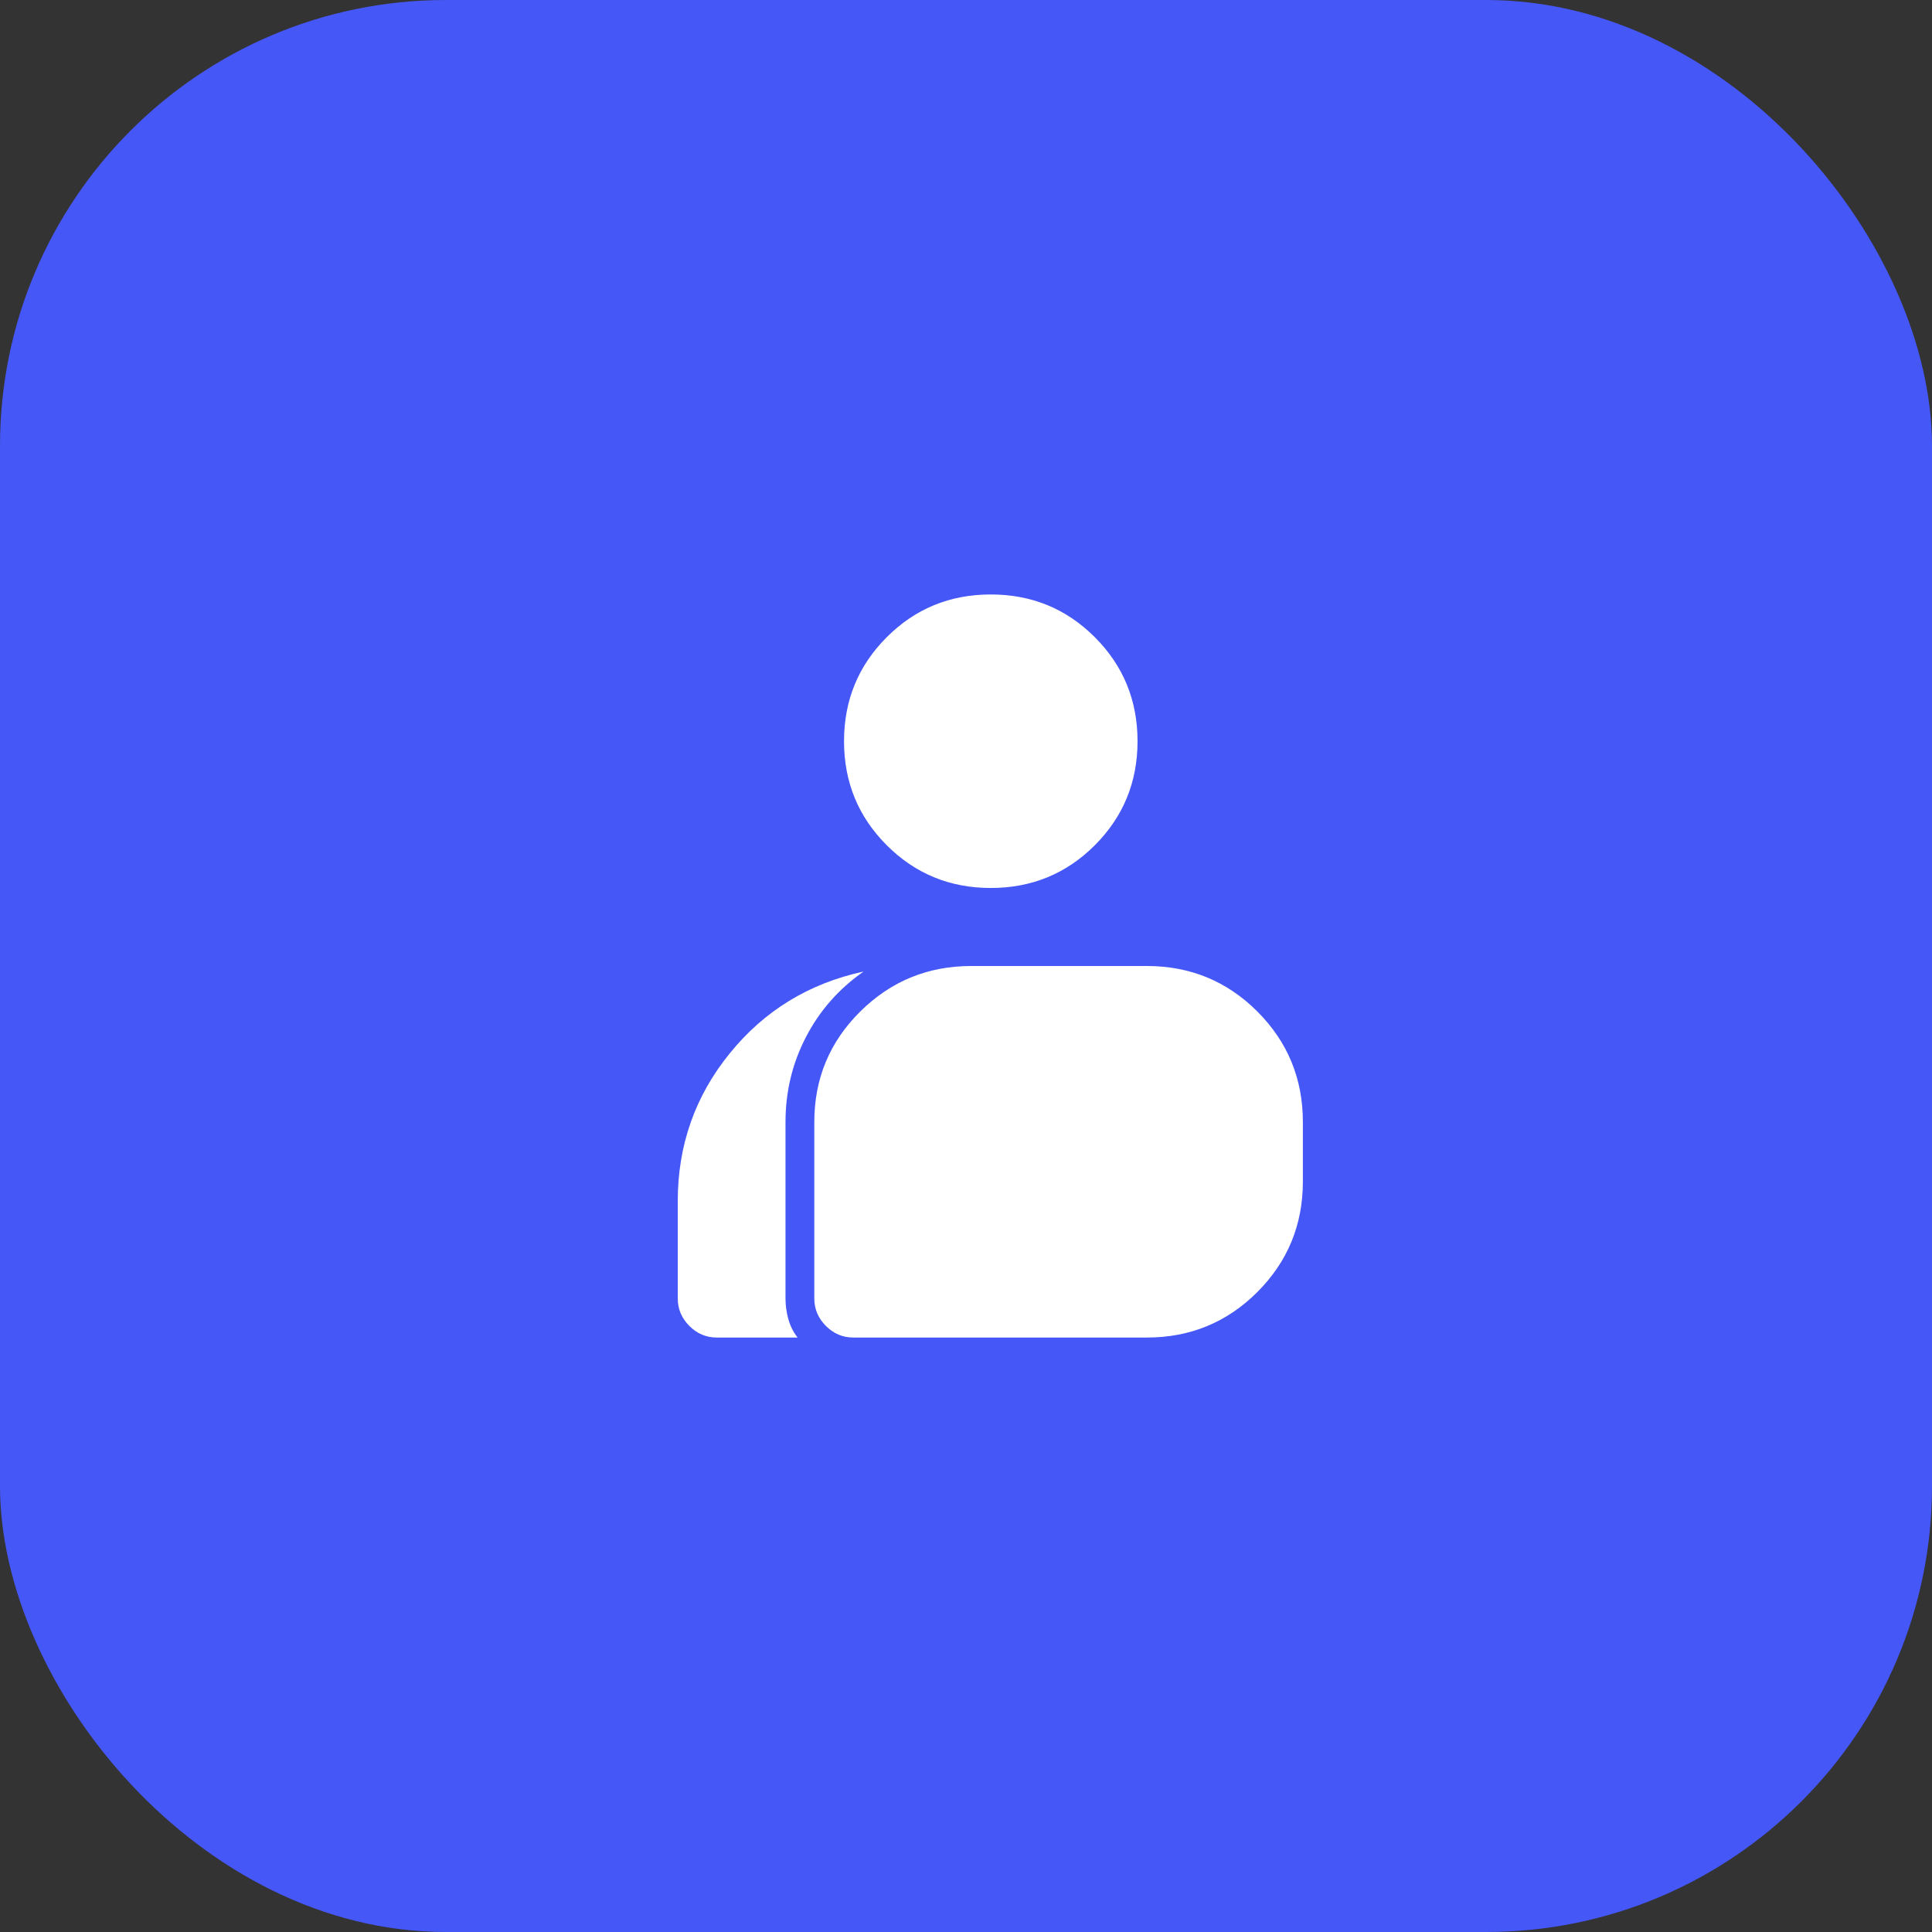 <svg width="52" height="52" viewBox="0 0 52 52" fill="none" xmlns="http://www.w3.org/2000/svg">
<rect x="0" y="0" width="52" height="52" fill="#333333" stroke="none"/>
<rect width="52" height="52" rx="12" fill="#4557F7"/>
<path d="M19.292 36C19.008 36 18.762 35.896 18.554 35.688C18.346 35.479 18.242 35.233 18.242 34.95V32.325C18.242 30.825 18.708 29.5 19.642 28.35C20.575 27.2 21.775 26.467 23.242 26.15C22.575 26.617 22.058 27.204 21.692 27.913C21.325 28.621 21.142 29.383 21.142 30.2V34.95C21.142 35.133 21.167 35.317 21.217 35.5C21.267 35.683 21.35 35.85 21.467 36H19.292ZM22.967 36C22.683 36 22.438 35.896 22.229 35.688C22.021 35.479 21.917 35.233 21.917 34.95V30.2C21.917 29.033 22.329 28.042 23.154 27.225C23.979 26.408 24.975 26 26.142 26H30.867C32.033 26 33.025 26.408 33.842 27.225C34.658 28.042 35.067 29.033 35.067 30.2V31.8C35.067 32.967 34.658 33.958 33.842 34.775C33.025 35.592 32.033 36 30.867 36H22.967ZM26.667 23.9C25.567 23.9 24.633 23.517 23.867 22.75C23.1 21.983 22.717 21.05 22.717 19.95C22.717 18.85 23.1 17.917 23.867 17.15C24.633 16.383 25.567 16 26.667 16C27.767 16 28.7 16.383 29.467 17.15C30.233 17.917 30.617 18.85 30.617 19.95C30.617 21.05 30.233 21.983 29.467 22.75C28.7 23.517 27.767 23.9 26.667 23.9Z" fill="white"/>
</svg>
